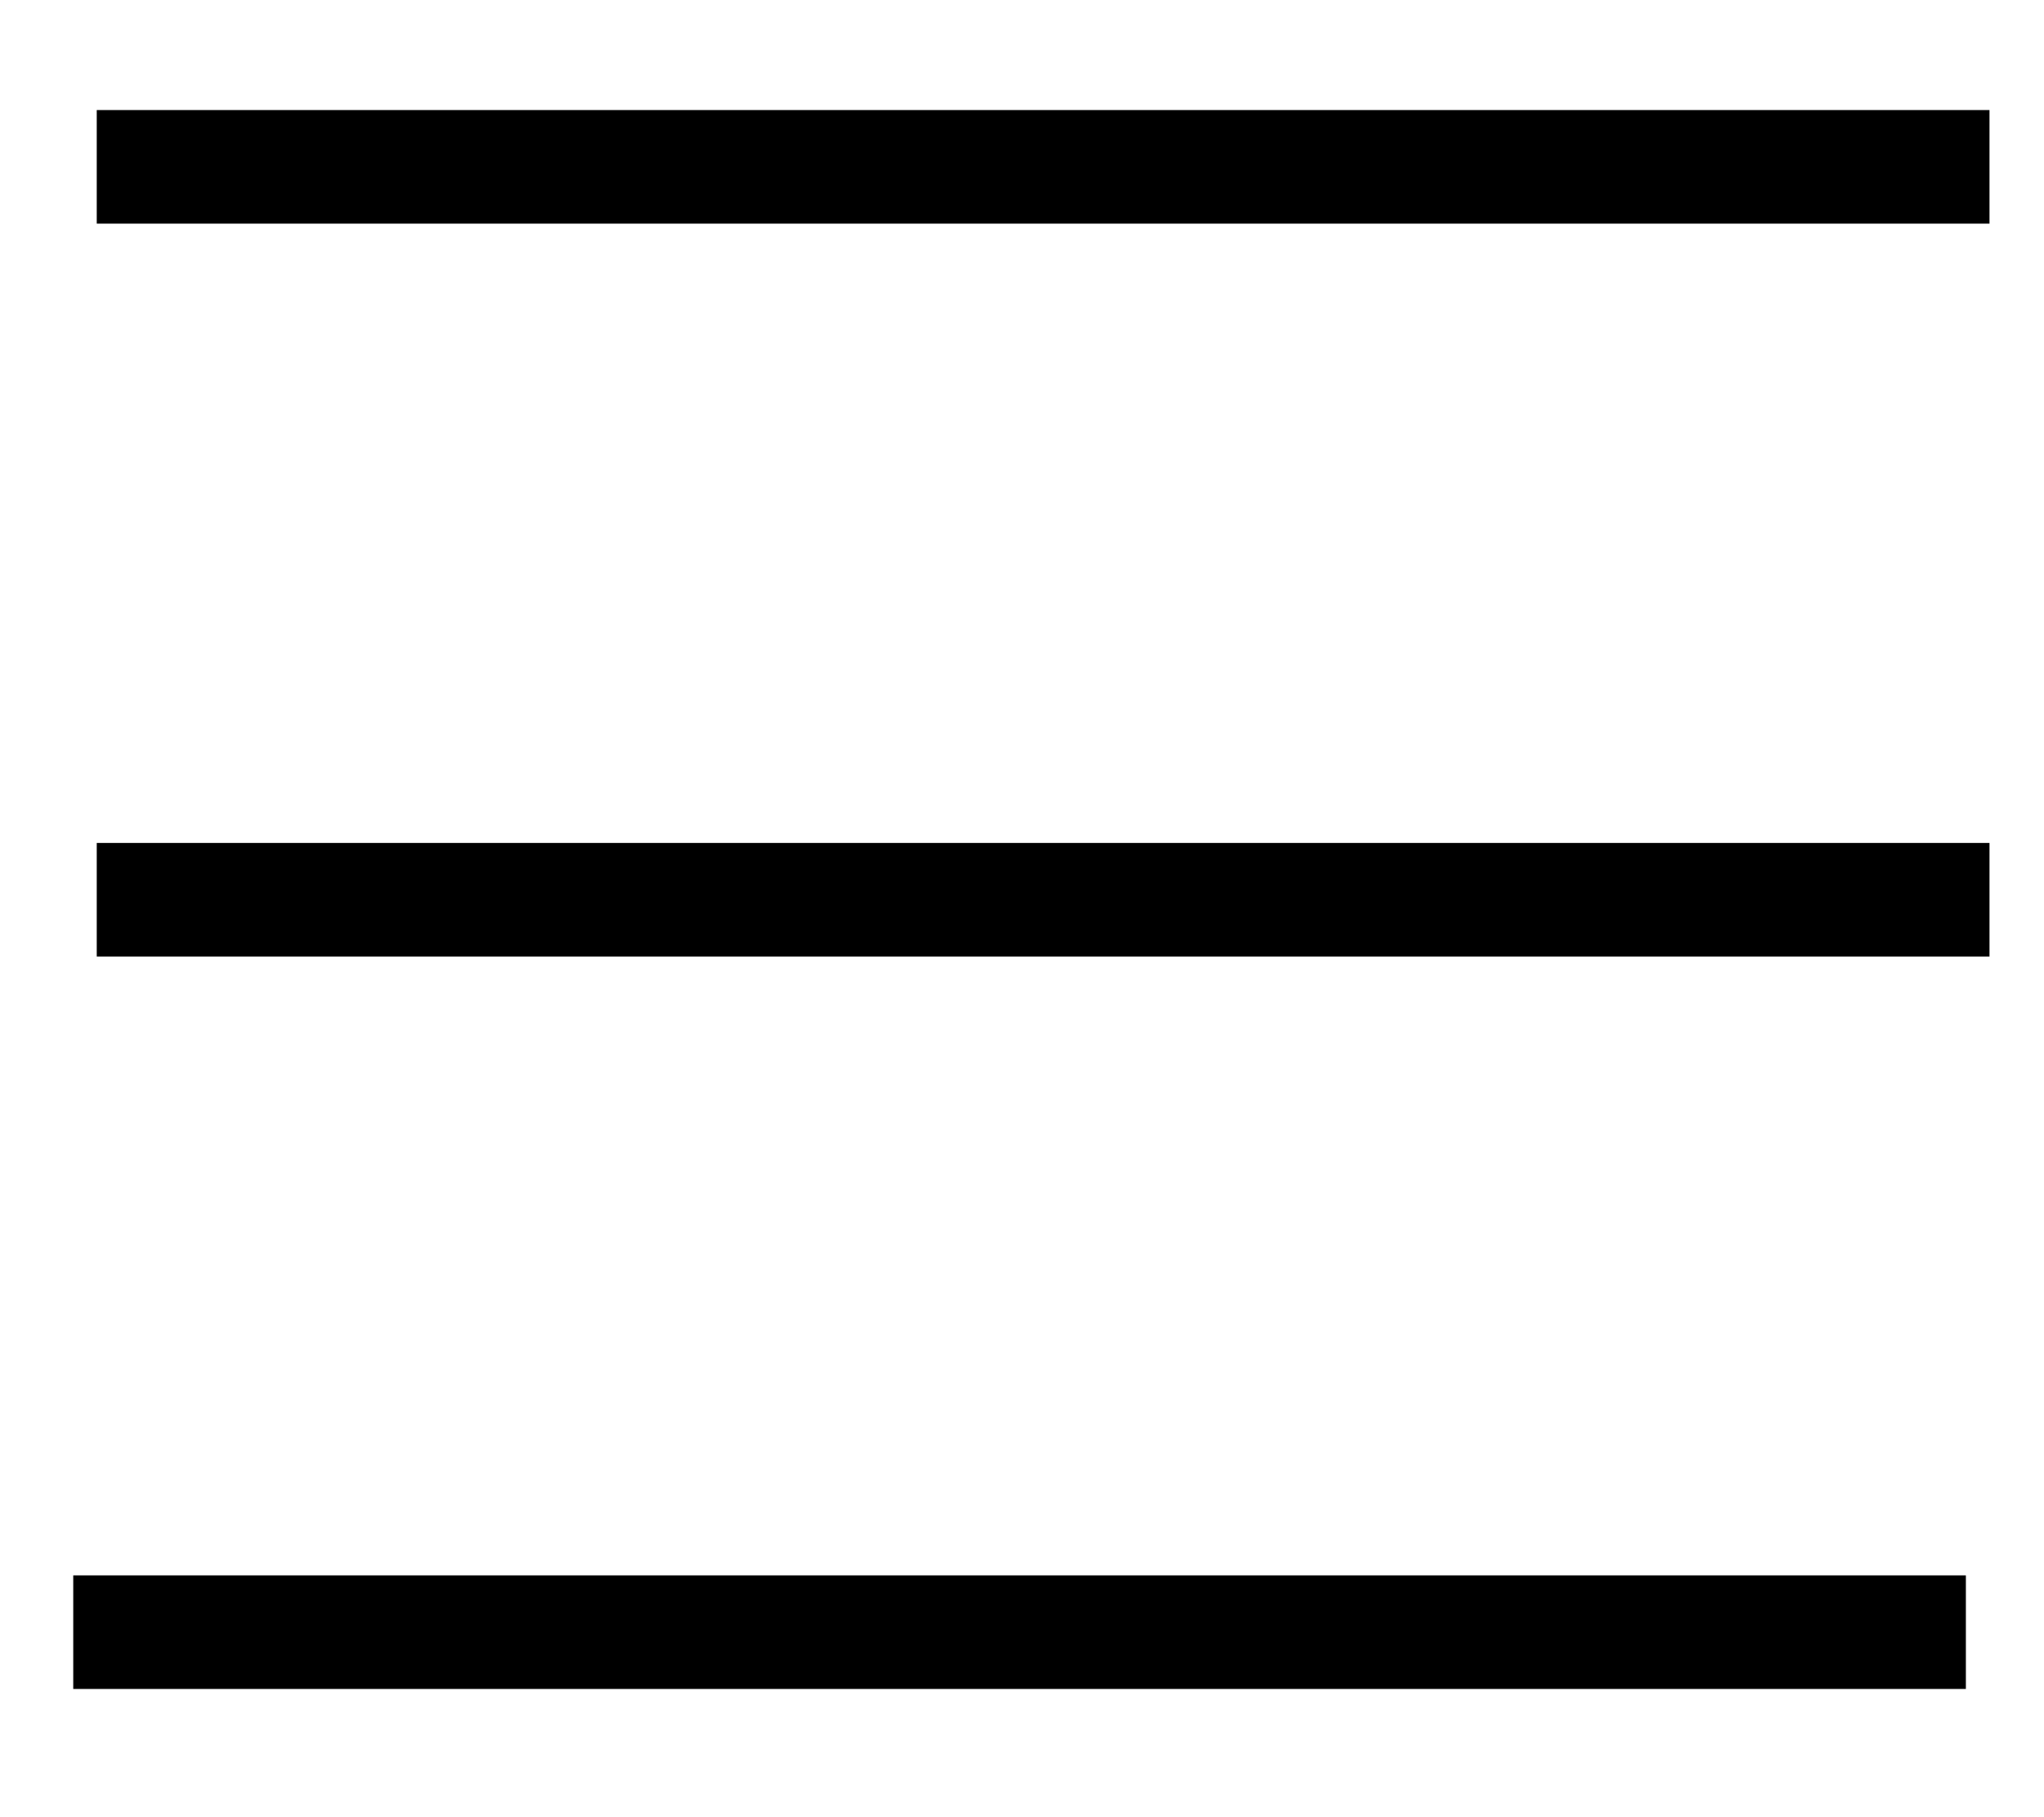 <svg width="18" height="16" viewBox="0 0 18 16" fill="none" xmlns="http://www.w3.org/2000/svg">
<path fill-rule="evenodd" clip-rule="evenodd" d="M0.852 1.469H17.52H0.852Z" stroke="black"/>
<path fill-rule="evenodd" clip-rule="evenodd" d="M0.852 7.922H17.52H0.852Z" stroke="black"/>
<path fill-rule="evenodd" clip-rule="evenodd" d="M0.645 14.371H17.312H0.645Z" stroke="black"/>
</svg>
